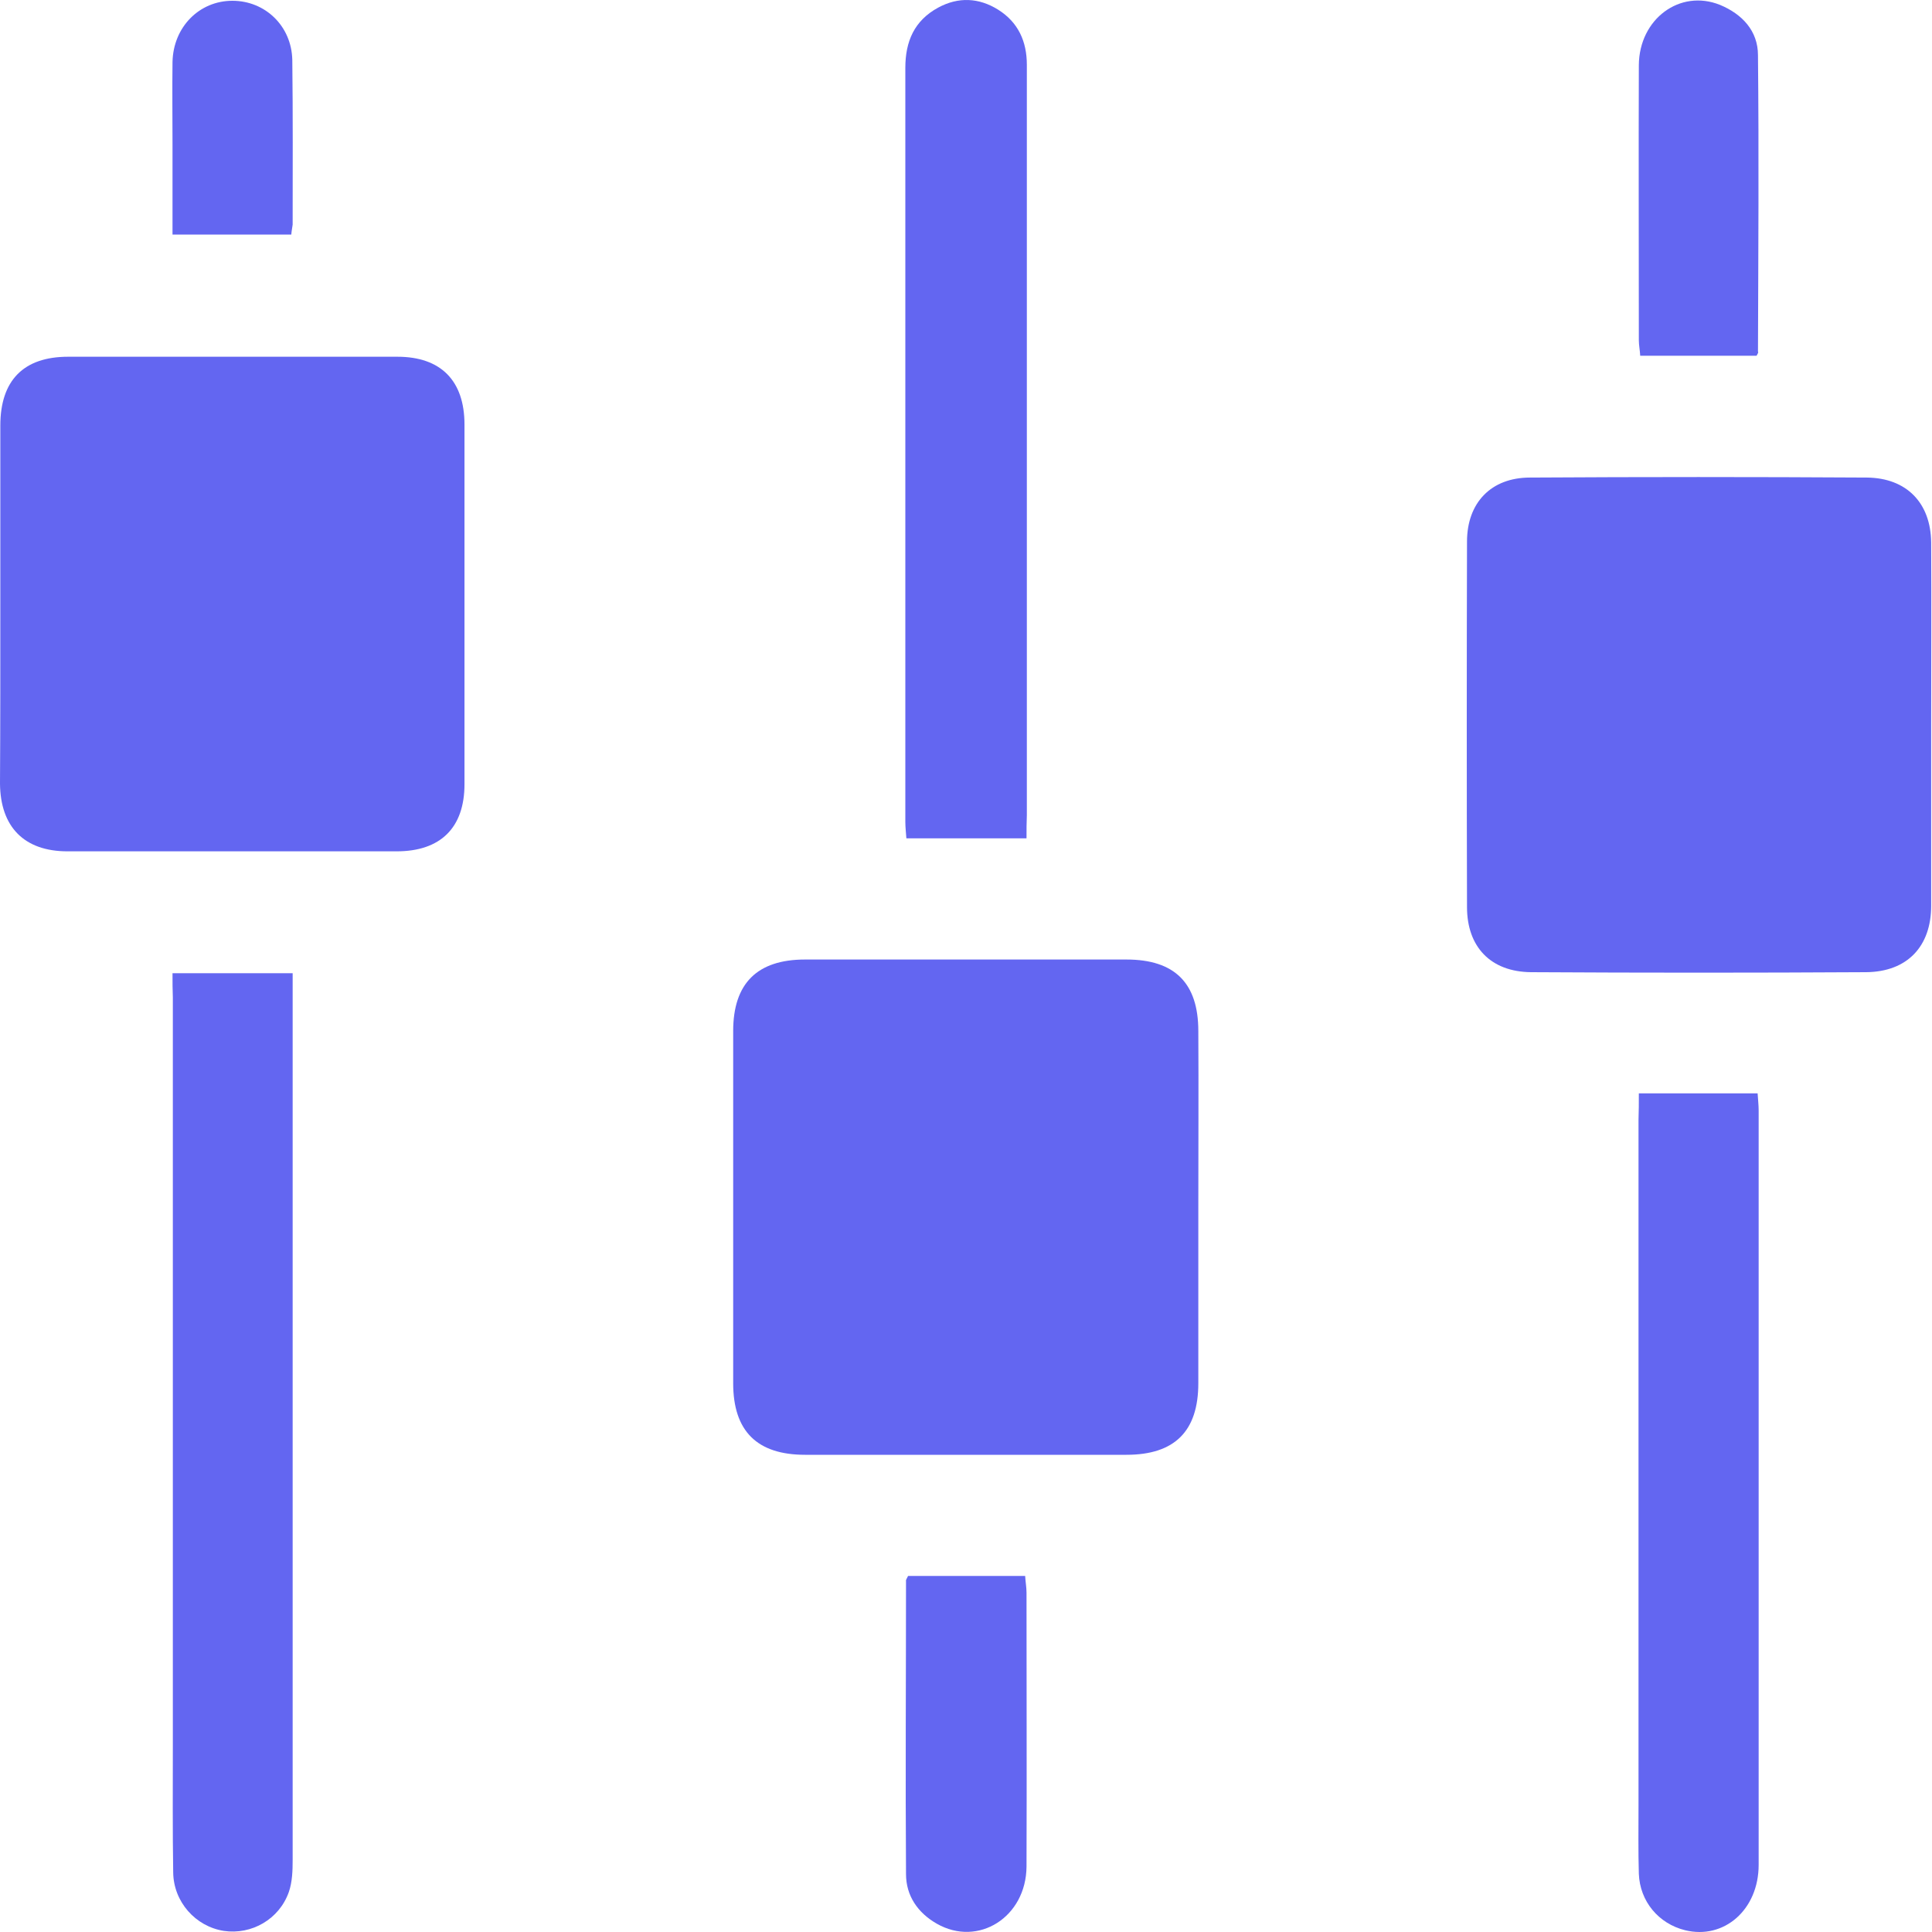 <svg width="65" height="65" viewBox="0 0 65 65" fill="none" xmlns="http://www.w3.org/2000/svg">
<path d="M40.316 40.619C40.316 42.588 40.316 44.569 40.316 46.538C40.316 48.15 39.522 48.945 37.898 48.945C34.294 48.945 30.689 48.945 27.085 48.945C25.473 48.945 24.667 48.15 24.667 46.538C24.667 42.588 24.667 38.638 24.667 34.688C24.667 33.088 25.473 32.282 27.085 32.282C30.689 32.282 34.294 32.282 37.898 32.282C39.522 32.282 40.316 33.076 40.316 34.688C40.328 36.669 40.316 38.65 40.316 40.619Z" fill="#6366F1"/>
<path d="M64.972 24.359C64.972 26.397 64.972 28.435 64.972 30.473C64.972 31.844 64.166 32.696 62.784 32.708C59.03 32.73 55.276 32.73 51.51 32.708C50.151 32.696 49.356 31.855 49.356 30.52C49.345 26.42 49.345 22.32 49.356 18.221C49.356 16.919 50.163 16.067 51.475 16.067C55.252 16.044 59.03 16.044 62.807 16.067C64.143 16.079 64.96 16.919 64.972 18.255C64.983 20.282 64.972 22.32 64.972 24.359Z" fill="#6366F1"/>
<path d="M0.011 20.305C0.011 18.313 0.011 16.309 0.011 14.317C0.011 12.797 0.795 12.002 2.292 12.002C5.988 12.002 9.673 12.002 13.37 12.002C14.832 12.002 15.627 12.808 15.627 14.282C15.627 18.313 15.627 22.355 15.627 26.385C15.627 27.848 14.821 28.642 13.347 28.642C9.65 28.642 5.965 28.642 2.269 28.642C0.818 28.642 0.012 27.825 0 26.362C0.012 24.347 0.011 22.332 0.011 20.305Z" fill="#6366F1"/>
<path d="M5.804 32.742C7.197 32.742 8.475 32.742 9.846 32.742C9.846 32.995 9.846 33.226 9.846 33.456C9.846 43.164 9.846 52.871 9.846 62.579C9.846 62.936 9.834 63.316 9.719 63.65C9.397 64.572 8.464 65.101 7.531 64.963C6.575 64.813 5.838 63.984 5.827 62.994C5.804 61.578 5.815 60.161 5.815 58.745C5.815 50.35 5.815 41.955 5.815 33.56C5.804 33.295 5.804 33.053 5.804 32.742Z" fill="#6366F1"/>
<path d="M34.536 28.205C33.165 28.205 31.864 28.205 30.494 28.205C30.482 28.02 30.459 27.836 30.459 27.652C30.459 19.2 30.459 10.747 30.459 2.283C30.459 1.396 30.758 0.694 31.564 0.256C32.244 -0.112 32.935 -0.078 33.58 0.325C34.259 0.751 34.547 1.396 34.547 2.179C34.547 3.193 34.547 4.194 34.547 5.208C34.547 12.613 34.547 20.017 34.547 27.422C34.536 27.675 34.536 27.928 34.536 28.205Z" fill="#6366F1"/>
<path d="M55.137 36.784C56.531 36.784 57.809 36.784 59.133 36.784C59.145 36.992 59.168 37.176 59.168 37.36C59.168 45.824 59.168 54.276 59.168 62.741C59.168 64.249 58.005 65.263 56.692 64.94C55.805 64.721 55.172 63.973 55.137 63.04C55.114 62.268 55.126 61.497 55.126 60.725C55.126 53.044 55.126 45.352 55.126 37.671C55.137 37.383 55.137 37.107 55.137 36.784Z" fill="#6366F1"/>
<path d="M30.551 53.021C31.852 53.021 33.142 53.021 34.49 53.021C34.501 53.217 34.536 53.401 34.536 53.586C34.536 56.66 34.547 59.723 34.536 62.798C34.524 64.502 32.912 65.516 31.518 64.721C30.874 64.353 30.482 63.777 30.482 63.051C30.459 59.769 30.482 56.487 30.482 53.194C30.471 53.16 30.505 53.113 30.551 53.021Z" fill="#6366F1"/>
<path d="M59.099 11.968C57.821 11.968 56.519 11.968 55.183 11.968C55.172 11.772 55.137 11.611 55.137 11.45C55.137 8.363 55.126 5.277 55.137 2.191C55.149 0.636 56.519 -0.377 57.867 0.164C58.615 0.475 59.145 1.039 59.145 1.857C59.179 5.185 59.156 8.501 59.145 11.829C59.168 11.864 59.133 11.899 59.099 11.968Z" fill="#6366F1"/>
<path d="M9.8 7.891C8.464 7.891 7.174 7.891 5.804 7.891C5.804 6.855 5.804 5.853 5.804 4.851C5.804 3.93 5.792 3.009 5.804 2.087C5.827 0.913 6.702 0.026 7.819 0.026C8.925 0.026 9.811 0.878 9.834 2.018C9.857 3.861 9.846 5.715 9.846 7.557C9.834 7.661 9.811 7.753 9.8 7.891Z" fill="#6366F1"/>
</svg>
